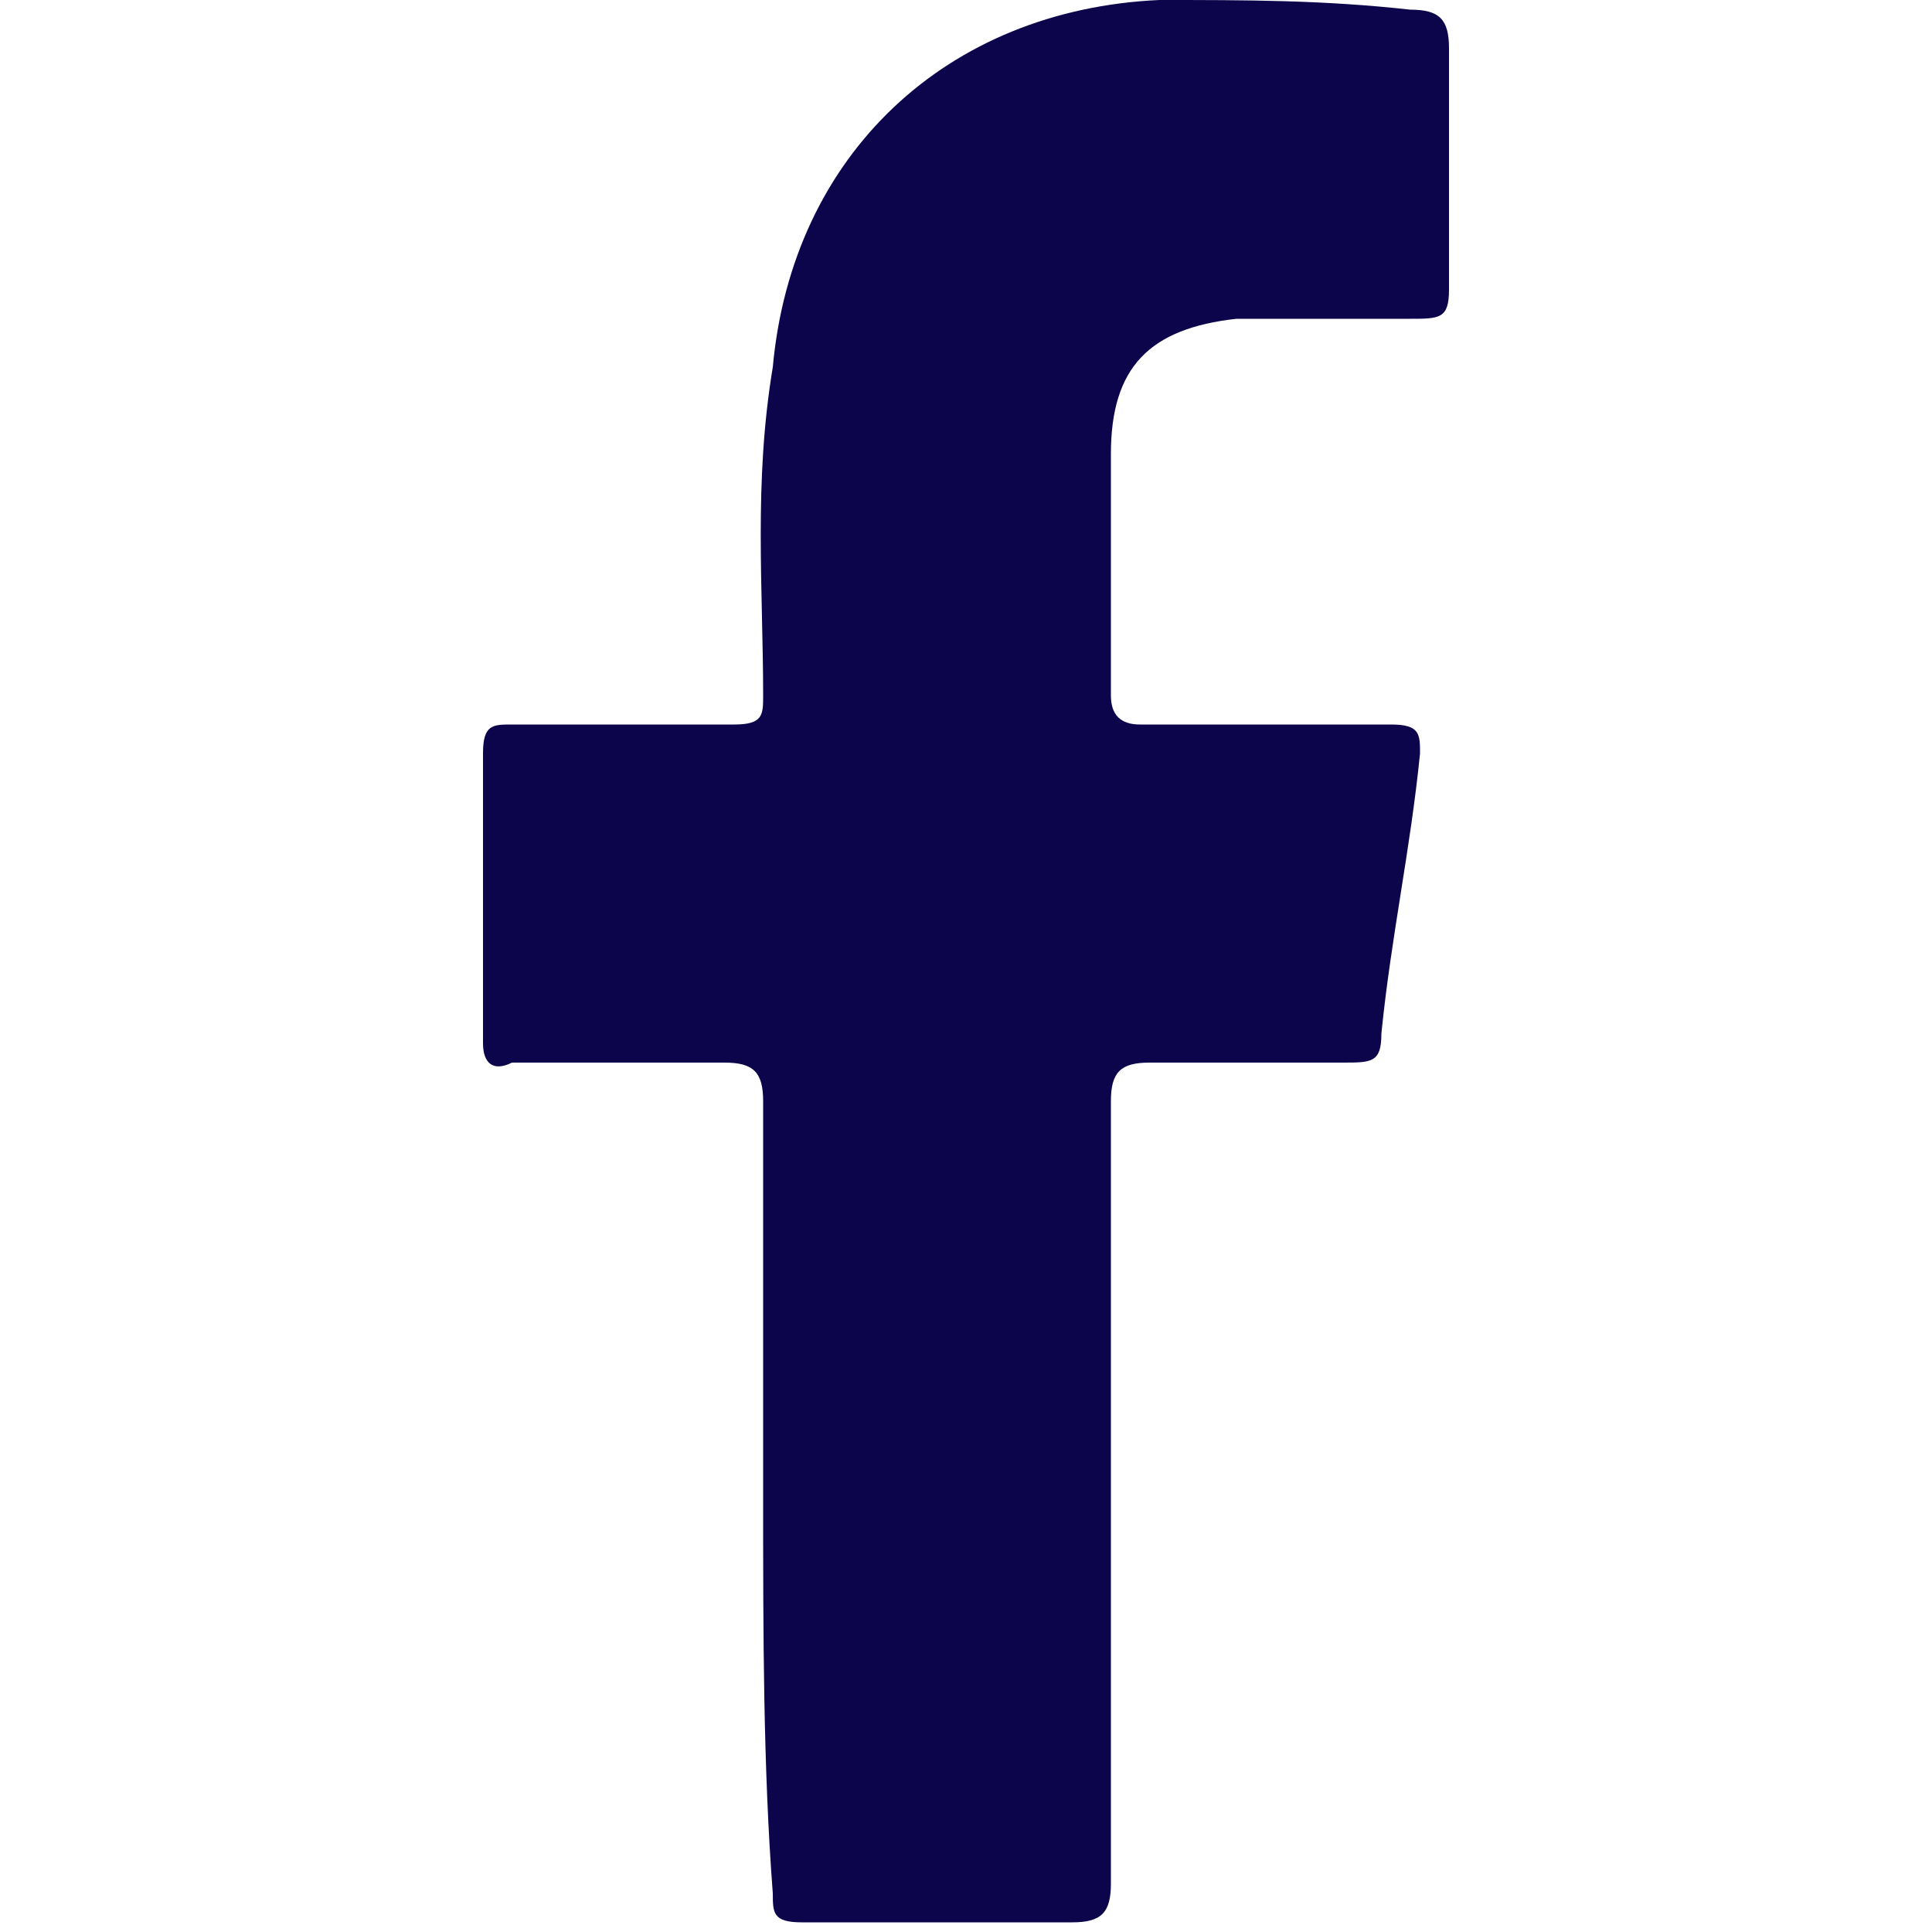 <?xml version="1.0" encoding="utf-8"?>
<!-- Generator: Adobe Illustrator 19.0.0, SVG Export Plug-In . SVG Version: 6.00 Build 0)  -->
<svg version="1.1" id="Layer_1" xmlns="http://www.w3.org/2000/svg" xmlns:xlink="http://www.w3.org/1999/xlink" x="0px" y="0px"
	 viewBox="0 0 20 20" style="enable-background:new 0 0 20 20;" xml:space="preserve">
<style type="text/css">
	.st0{fill:#0D054C;}
</style>
<g id="XMLID_423_">
	<g id="XMLID_421_">
		<path id="XMLID_451_" class="st0" d="M7.9,15.5c0-1.4,0-2.7,0-4.1c0-0.3-0.1-0.4-0.4-0.4c-0.7,0-1.5,0-2.2,0C5.1,11.1,5,11,5,10.8
			c0-1,0-2,0-3c0-0.3,0.1-0.3,0.3-0.3c0.8,0,1.5,0,2.3,0c0.3,0,0.3-0.1,0.3-0.3c0-1.1-0.1-2.2,0.1-3.4C8.2,1.6,9.8,0.1,12,0
			c0.9,0,1.7,0,2.6,0.1c0.3,0,0.4,0.1,0.4,0.4c0,0.8,0,1.7,0,2.5c0,0.3-0.1,0.3-0.4,0.3c-0.6,0-1.2,0-1.8,0
			c-0.9,0.1-1.3,0.5-1.3,1.4c0,0.8,0,1.7,0,2.5c0,0.2,0.1,0.3,0.3,0.3c0.9,0,1.7,0,2.6,0c0.3,0,0.3,0.1,0.3,0.3
			c-0.1,1-0.3,1.9-0.4,2.9c0,0.3-0.1,0.3-0.4,0.3c-0.7,0-1.4,0-2,0c-0.3,0-0.4,0.1-0.4,0.4c0,2.7,0,5.4,0,8.1c0,0.3-0.1,0.4-0.4,0.4
			c-0.9,0-1.9,0-2.8,0c-0.3,0-0.3-0.1-0.3-0.3C7.9,18.3,7.9,16.9,7.9,15.5z"/>
	</g>
</g>
</svg>
